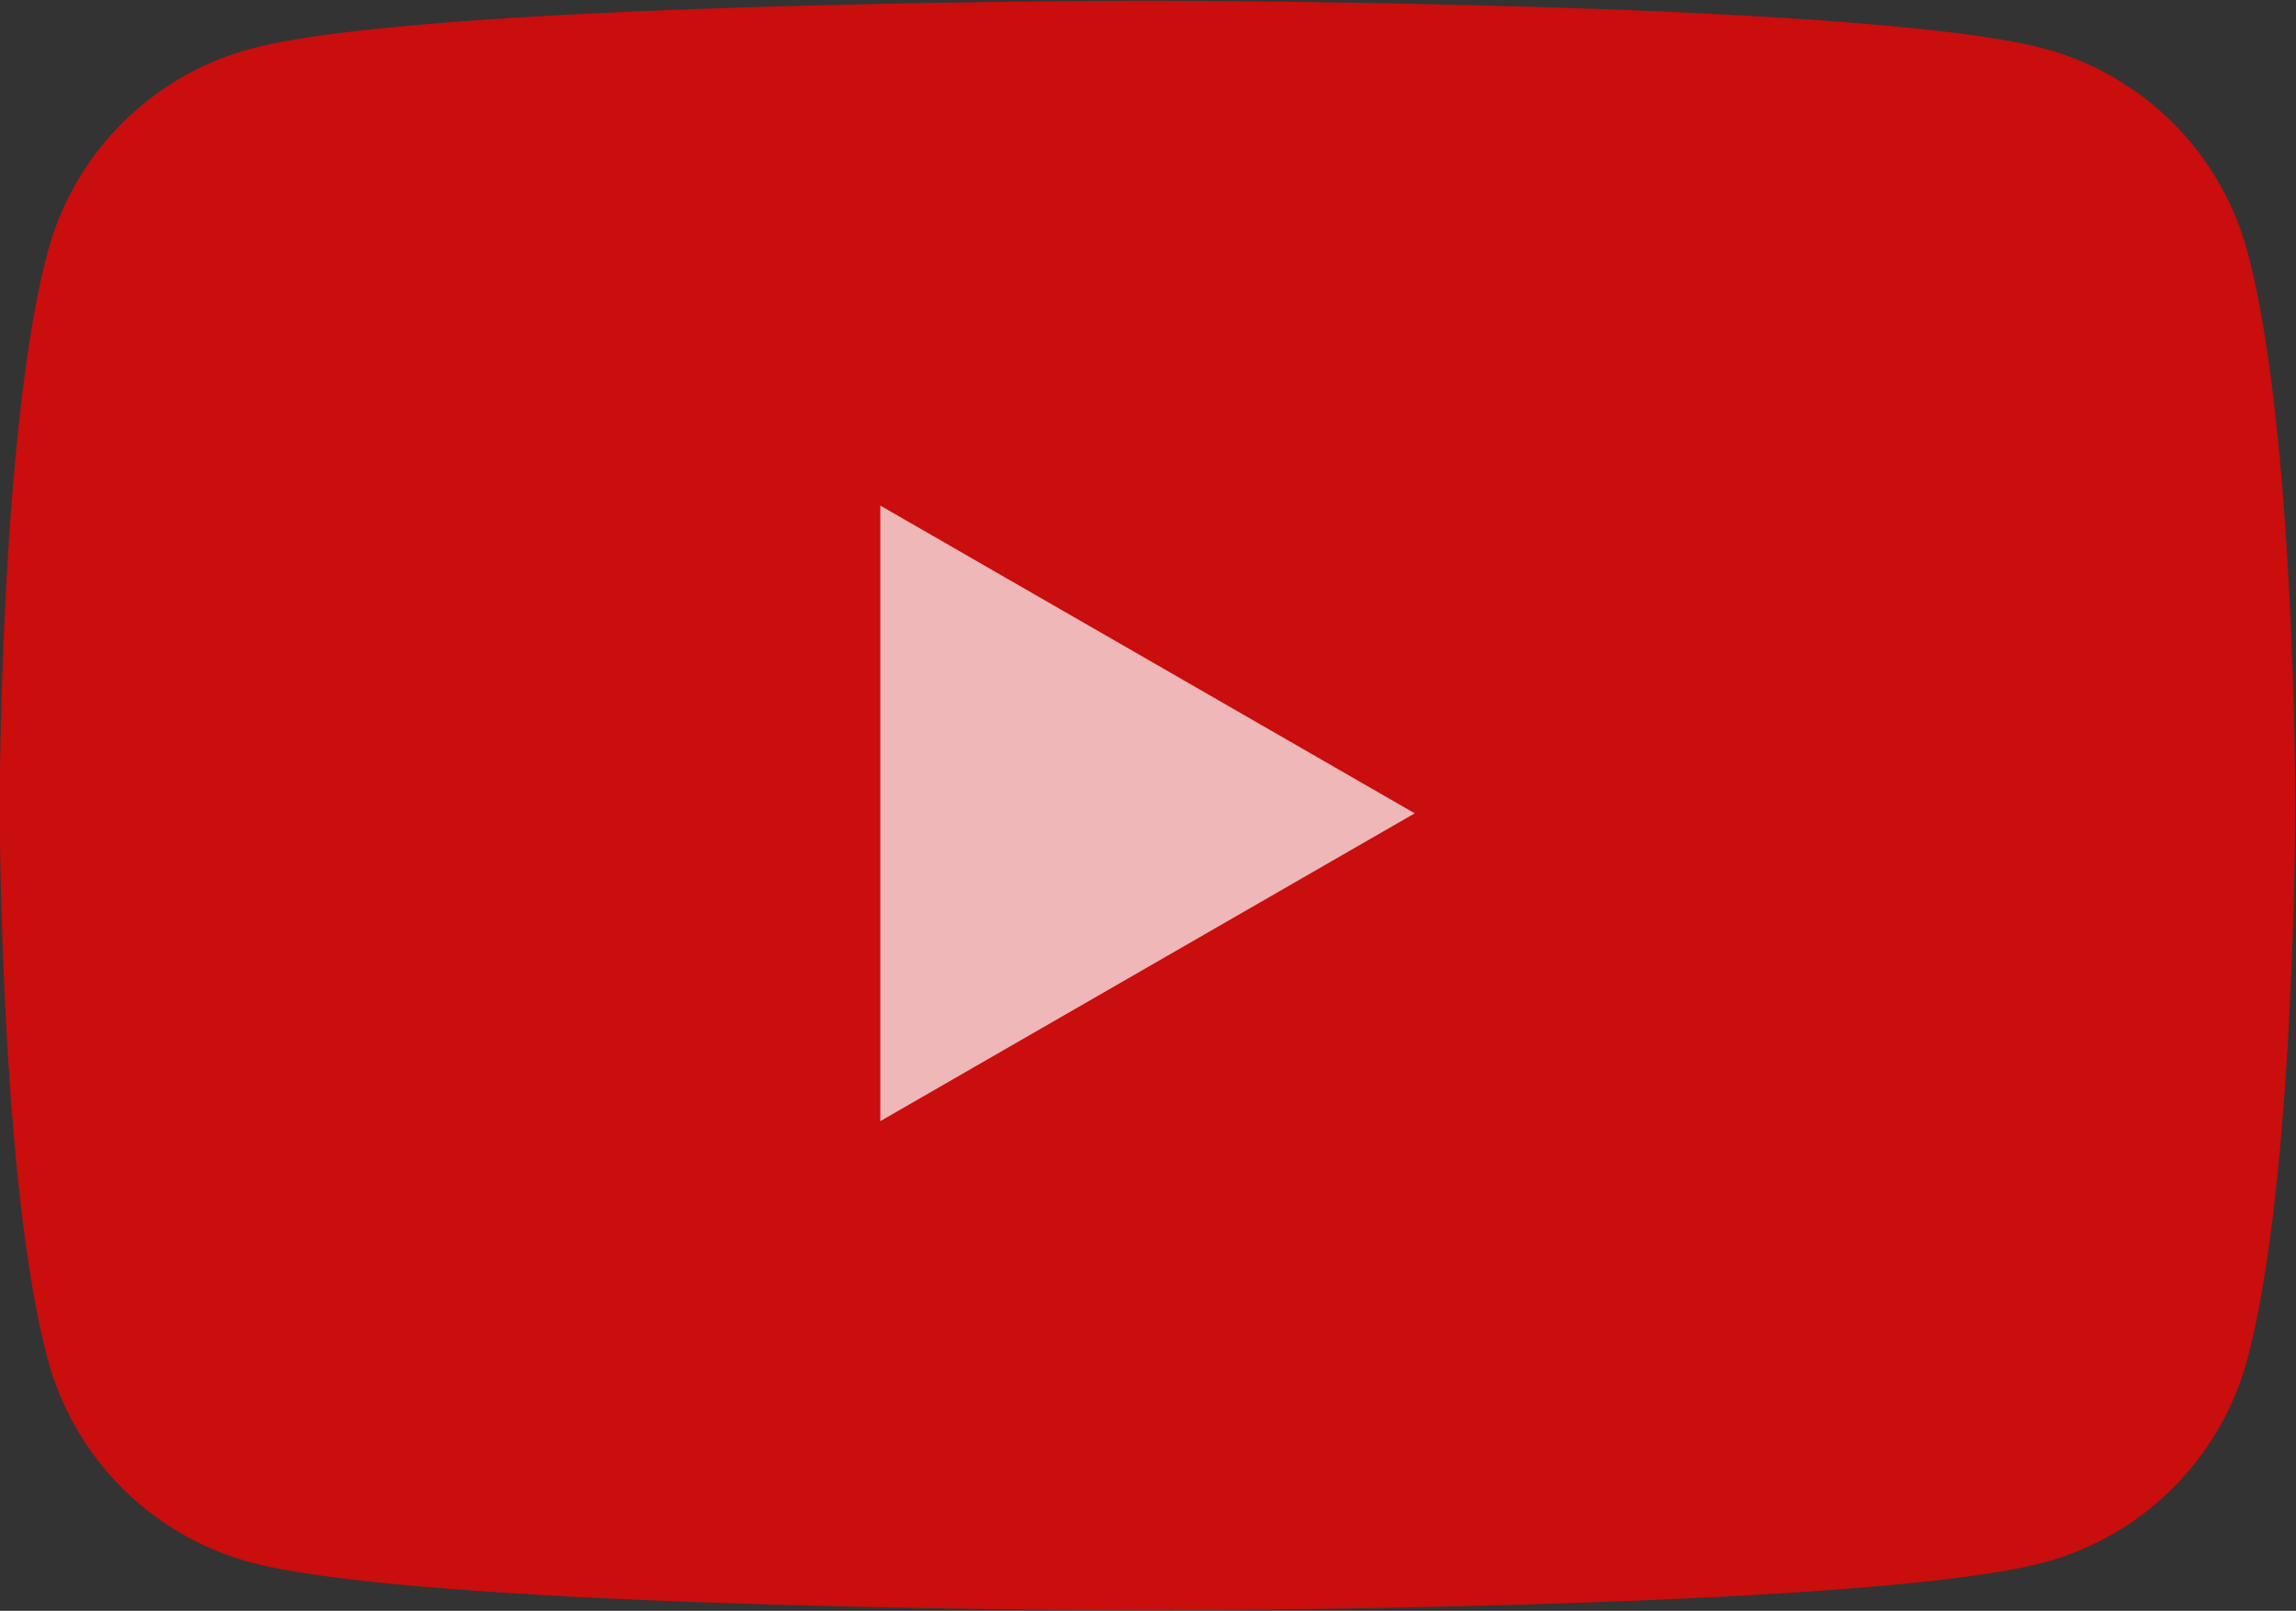 <svg id="Youtube" xmlns="http://www.w3.org/2000/svg" width="58" height="40.688" viewBox="0 0 58 40.688">
  <rect x="0" y="0" width="58" height="40.688" fill="#333333" stroke="none"/>
  <defs>
    <style>
      .cls-1 {
        fill: red;
        opacity: 0.74;
      }

      .cls-1, .cls-2 {
        fill-rule: evenodd;
      }

      .cls-2 {
        fill: #fff;
        opacity: 0.7;
      }
    </style>
  </defs>
  <path id="形状_1" data-name="形状 1" class="cls-1" d="M233.587,108.645a7.271,7.271,0,0,0-5.127-5.134C223.937,102.3,205.8,102.3,205.8,102.3s-18.134,0-22.657,1.214a7.269,7.269,0,0,0-5.127,5.135c-1.212,4.53-1.212,13.98-1.212,13.98s0,9.451,1.212,13.98a7.265,7.265,0,0,0,5.127,5.135c4.523,1.214,22.657,1.214,22.657,1.214s18.134,0,22.657-1.214a7.271,7.271,0,0,0,5.127-5.135c1.211-4.53,1.211-13.98,1.211-13.98S234.8,113.175,233.587,108.645Z" transform="translate(-176.812 -102.281)"/>
  <path id="形状_2" data-name="形状 2" class="cls-2" d="M199.05,130.6V115.052l13.5,7.773Z" transform="translate(-176.812 -102.281)"/>
</svg>
